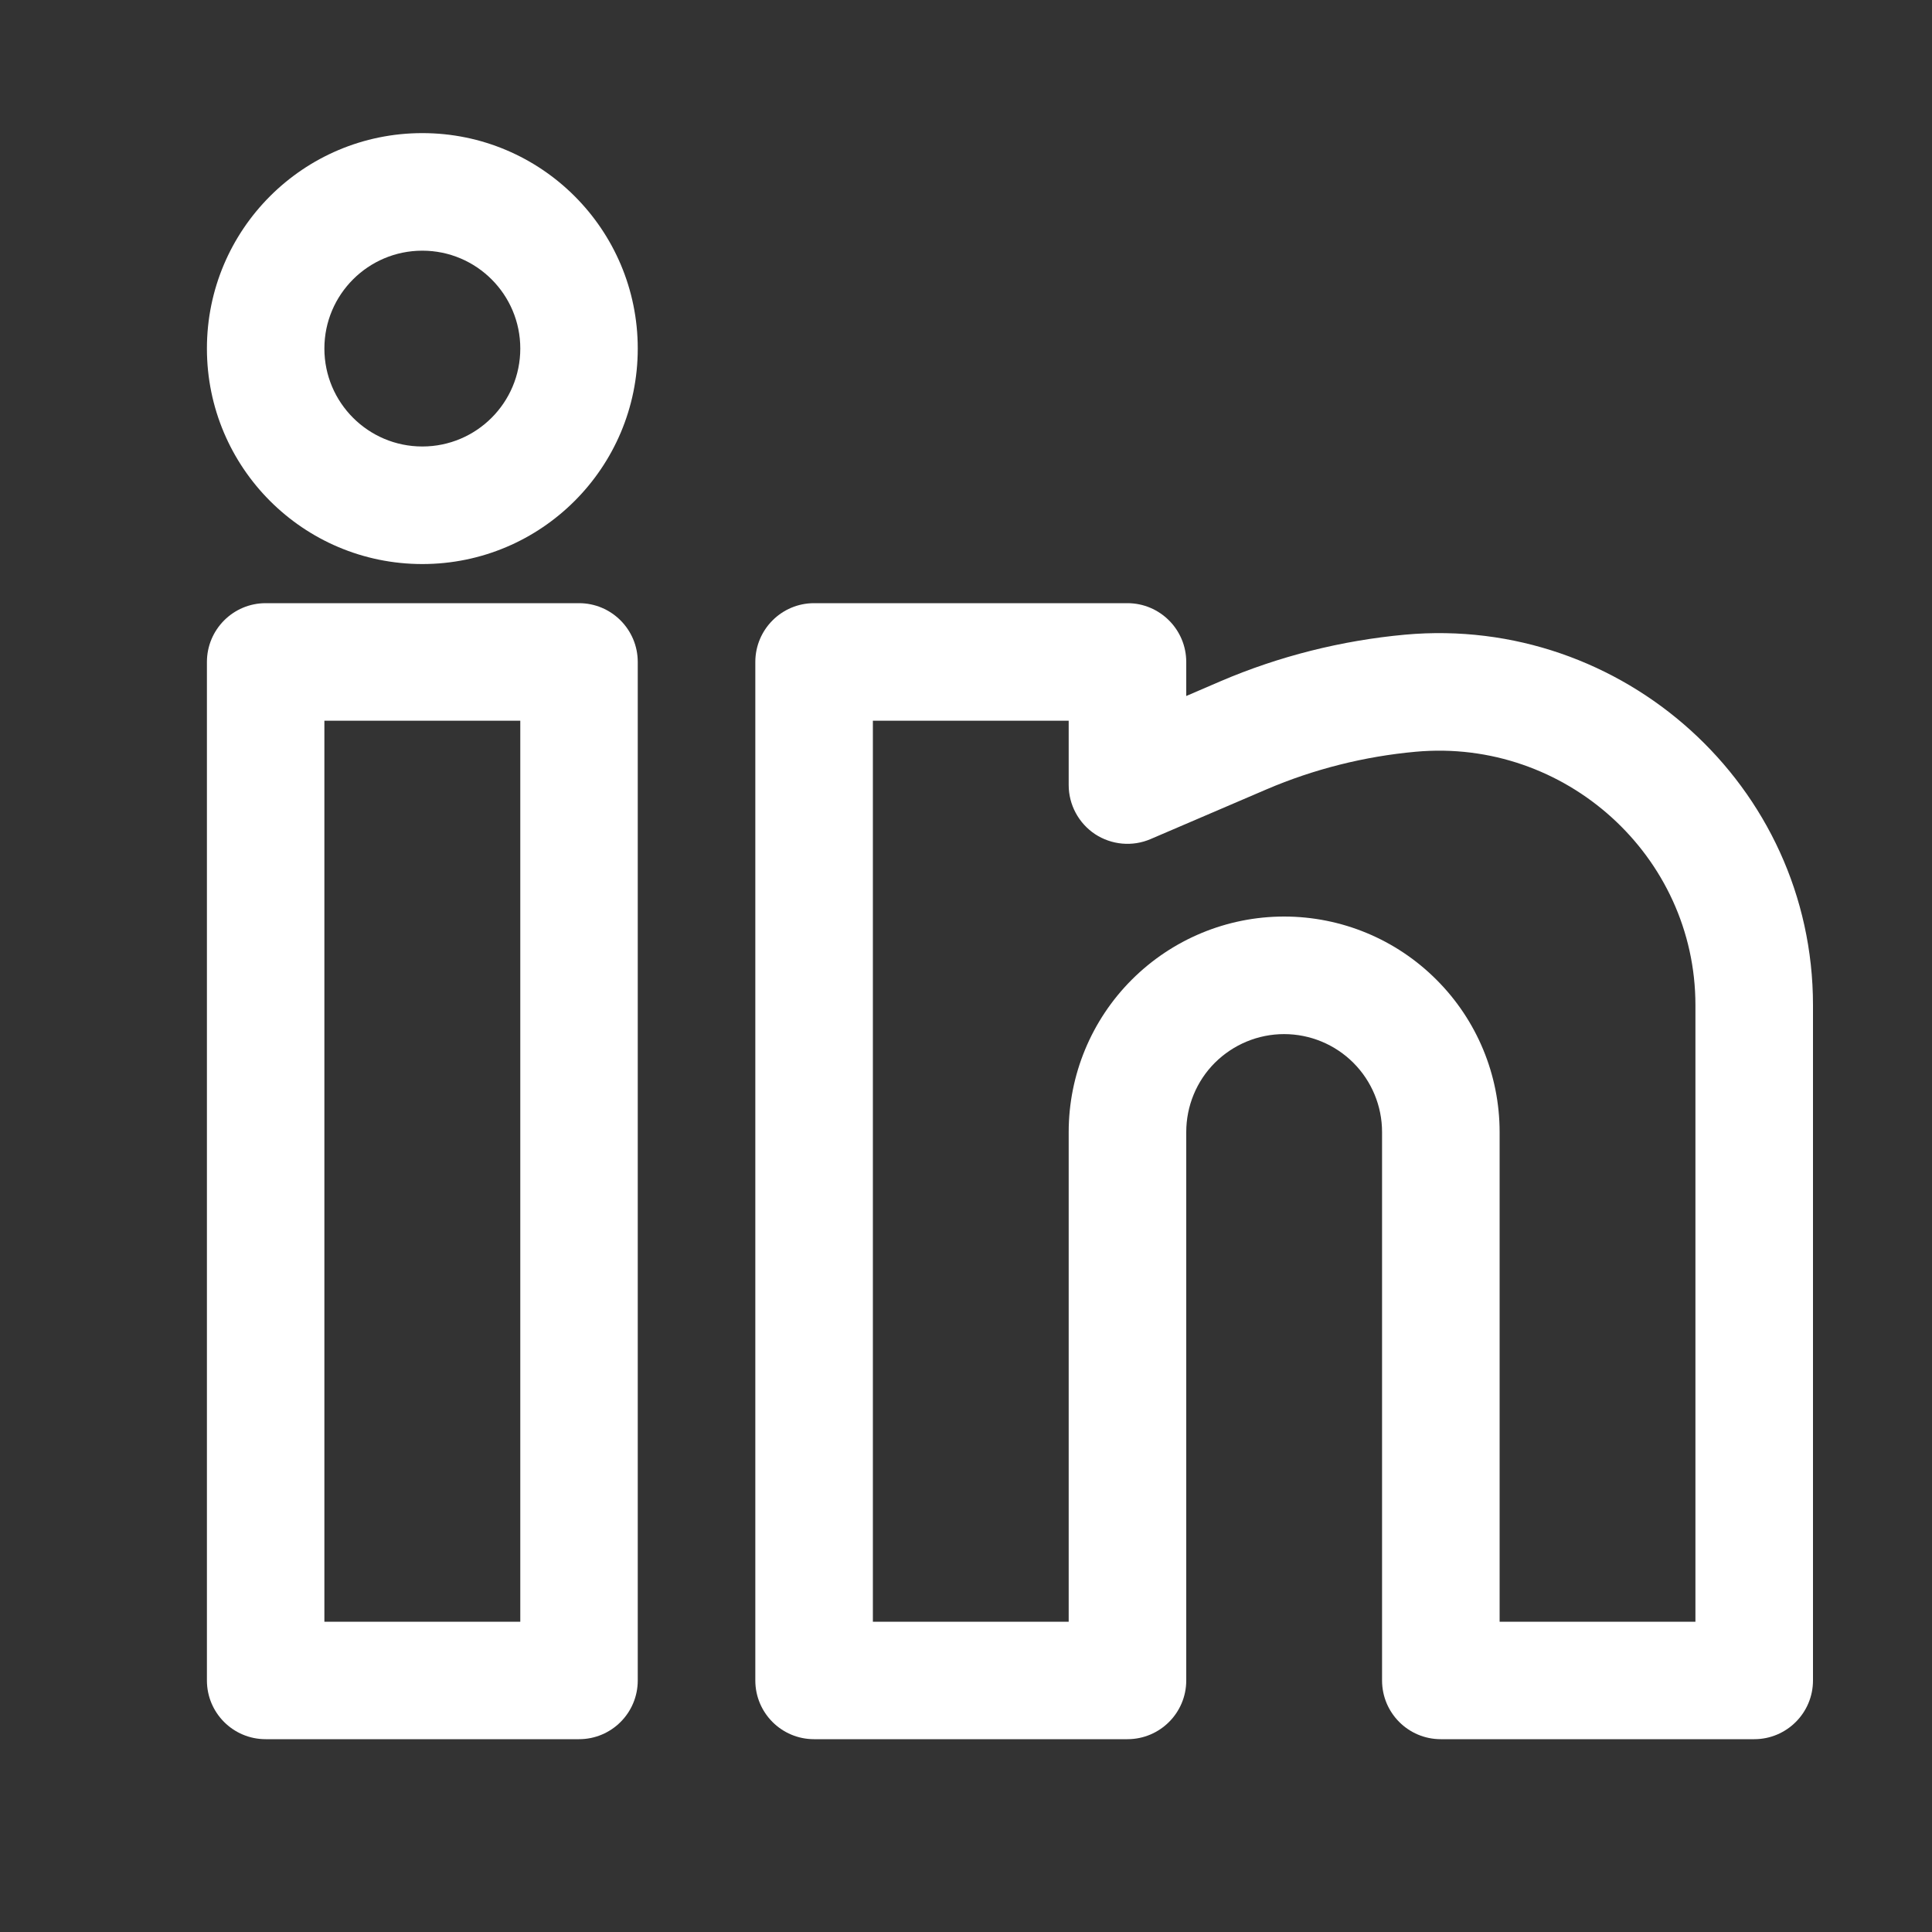 <svg width="20" height="20" viewBox="0 0 20 20" fill="none" xmlns="http://www.w3.org/2000/svg">
<rect x="0" y="0" width="20" height="20" fill="#333333" stroke="none"/>
<path fill-rule="evenodd" clip-rule="evenodd" d="M4.372 1.378C3.14 1.378 2.142 2.377 2.142 3.608C2.142 4.84 3.14 5.839 4.372 5.839C5.604 5.839 6.602 4.84 6.602 3.608C6.602 2.377 5.604 1.378 4.372 1.378ZM3.358 3.608C3.358 3.049 3.812 2.595 4.372 2.595C4.932 2.595 5.386 3.049 5.386 3.608C5.386 4.168 4.932 4.622 4.372 4.622C3.812 4.622 3.358 4.168 3.358 3.608Z" fill="white"/>
<path fill-rule="evenodd" clip-rule="evenodd" d="M2.142 6.853C2.142 6.517 2.414 6.244 2.75 6.244H5.994C6.33 6.244 6.602 6.517 6.602 6.853V17.396C6.602 17.732 6.33 18.004 5.994 18.004H2.75C2.414 18.004 2.142 17.732 2.142 17.396V6.853ZM3.358 7.461V16.788H5.386V7.461H3.358Z" fill="white"/>
<path fill-rule="evenodd" clip-rule="evenodd" d="M7.819 6.853C7.819 6.517 8.091 6.244 8.427 6.244H11.671C12.007 6.244 12.28 6.517 12.28 6.853V7.205L12.633 7.053C13.239 6.793 13.889 6.63 14.545 6.57C16.796 6.366 18.768 8.134 18.768 10.405V17.396C18.768 17.732 18.495 18.004 18.16 18.004H14.915C14.579 18.004 14.307 17.732 14.307 17.396V11.719C14.307 11.45 14.2 11.192 14.01 11.002C13.82 10.812 13.562 10.705 13.293 10.705C13.024 10.705 12.767 10.812 12.576 11.002C12.386 11.192 12.28 11.45 12.28 11.719V17.396C12.28 17.732 12.007 18.004 11.671 18.004H8.427C8.091 18.004 7.819 17.732 7.819 17.396V6.853ZM9.036 7.461V16.788H11.063V11.719C11.063 11.127 11.298 10.56 11.716 10.142C12.135 9.723 12.702 9.488 13.293 9.488C13.885 9.488 14.452 9.723 14.87 10.142C15.289 10.56 15.524 11.127 15.524 11.719V16.788H17.551V10.405C17.551 8.861 16.204 7.641 14.655 7.782C14.125 7.83 13.6 7.962 13.112 8.171L11.911 8.686C11.723 8.767 11.507 8.747 11.336 8.635C11.166 8.522 11.063 8.331 11.063 8.127V7.461H9.036Z" fill="white"/>
</svg>
